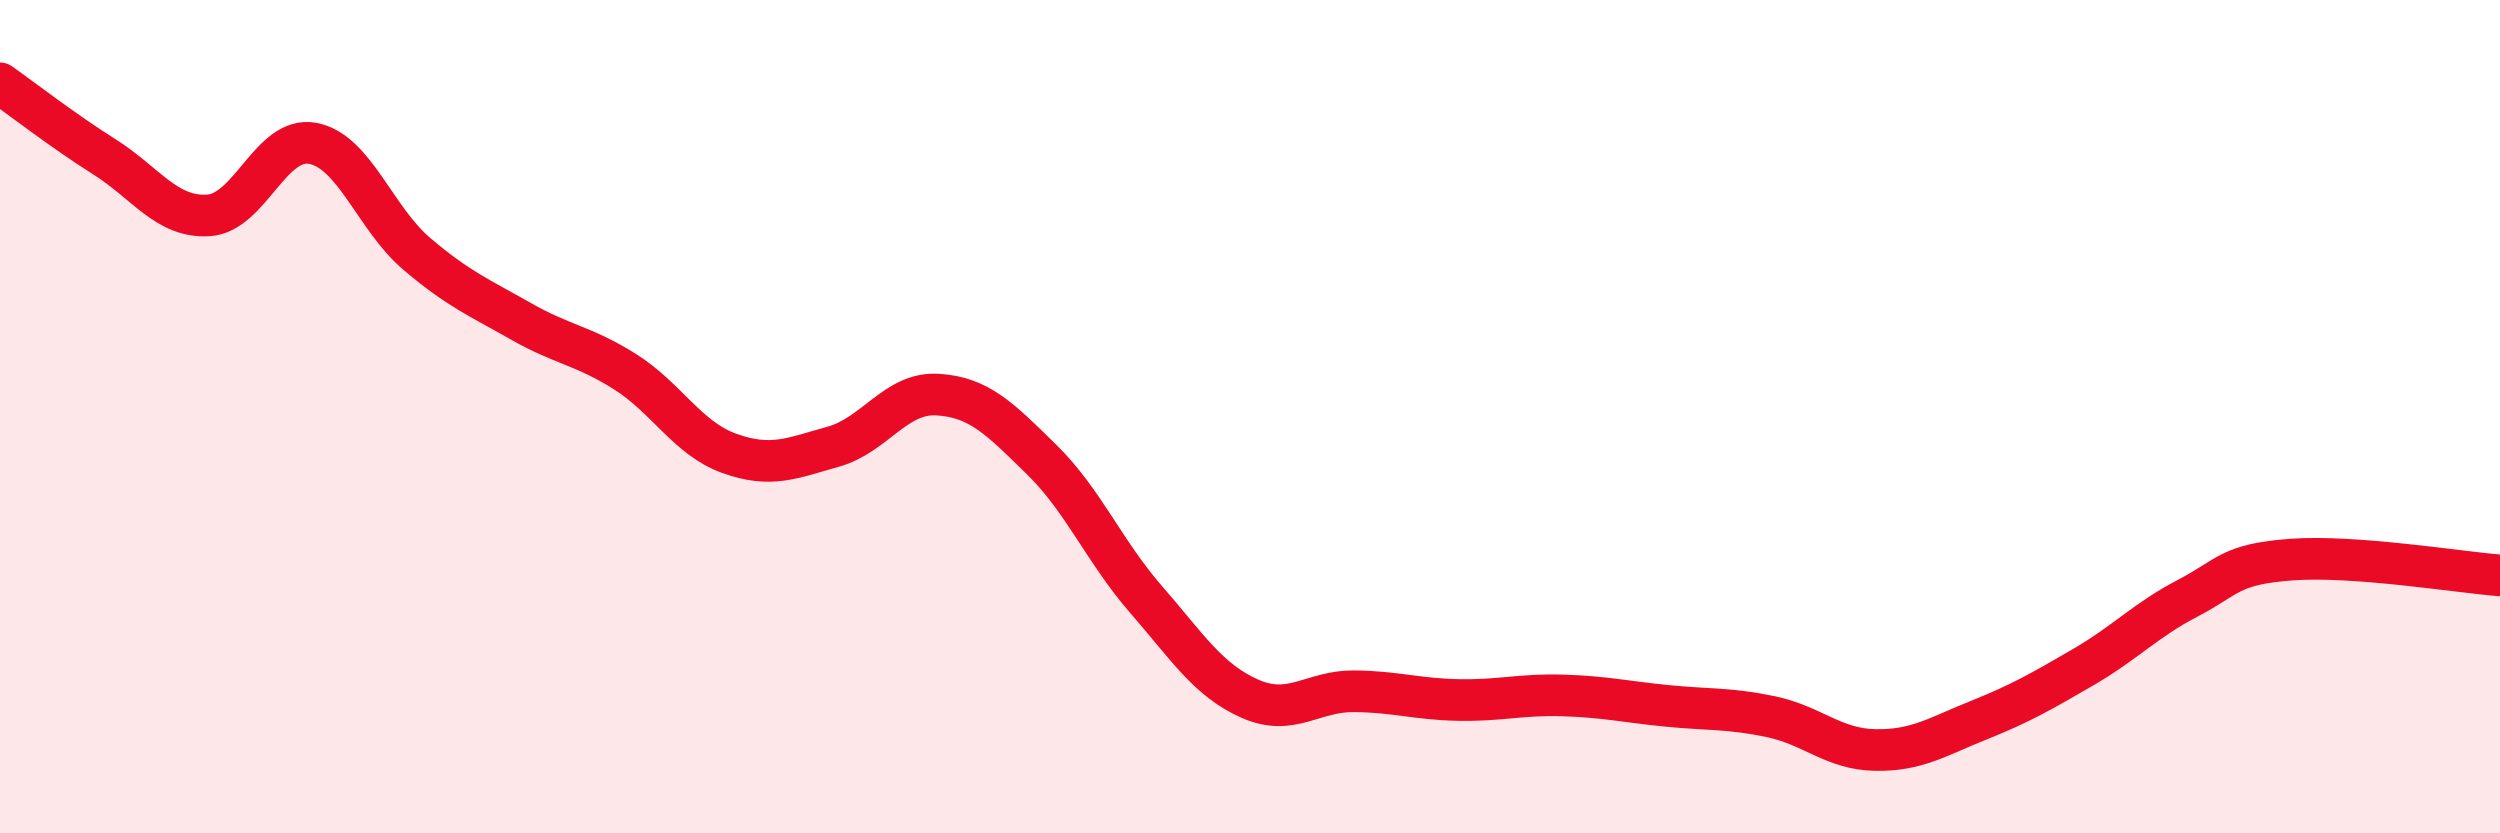 
    <svg width="60" height="20" viewBox="0 0 60 20" xmlns="http://www.w3.org/2000/svg">
      <path
        d="M 0,2 C 0.5,2.35 1.5,3.13 2.5,3.76 C 3.5,4.39 4,5.23 5,5.17 C 6,5.11 6.5,3.26 7.5,3.44 C 8.5,3.62 9,5.24 10,6.09 C 11,6.94 11.5,7.14 12.5,7.71 C 13.5,8.28 14,8.29 15,8.92 C 16,9.55 16.5,10.52 17.5,10.88 C 18.5,11.24 19,11 20,10.72 C 21,10.44 21.5,9.41 22.5,9.47 C 23.5,9.53 24,10.05 25,11.03 C 26,12.01 26.5,13.23 27.5,14.38 C 28.5,15.53 29,16.33 30,16.77 C 31,17.21 31.5,16.58 32.5,16.59 C 33.5,16.6 34,16.78 35,16.8 C 36,16.82 36.5,16.66 37.5,16.69 C 38.5,16.72 39,16.84 40,16.94 C 41,17.04 41.5,16.99 42.5,17.2 C 43.5,17.41 44,17.98 45,18 C 46,18.02 46.5,17.68 47.5,17.28 C 48.5,16.88 49,16.59 50,16.01 C 51,15.43 51.5,14.88 52.5,14.36 C 53.5,13.84 53.5,13.54 55,13.43 C 56.5,13.32 59,13.73 60,13.81L60 20L0 20Z"
        fill="#EB0A25"
        opacity="0.1"
        stroke-linecap="round"
        stroke-linejoin="round"
      />
      <path
        d="M 0,2 C 0.5,2.35 1.5,3.13 2.5,3.76 C 3.5,4.39 4,5.23 5,5.17 C 6,5.11 6.5,3.26 7.5,3.44 C 8.5,3.62 9,5.24 10,6.09 C 11,6.94 11.5,7.14 12.5,7.71 C 13.5,8.28 14,8.29 15,8.92 C 16,9.55 16.5,10.52 17.5,10.88 C 18.5,11.24 19,11 20,10.72 C 21,10.44 21.5,9.41 22.5,9.47 C 23.5,9.53 24,10.05 25,11.03 C 26,12.01 26.5,13.23 27.5,14.38 C 28.5,15.53 29,16.33 30,16.77 C 31,17.21 31.5,16.58 32.5,16.59 C 33.5,16.6 34,16.78 35,16.8 C 36,16.82 36.5,16.66 37.5,16.69 C 38.5,16.72 39,16.84 40,16.94 C 41,17.04 41.5,16.99 42.5,17.2 C 43.5,17.41 44,17.98 45,18 C 46,18.02 46.5,17.68 47.5,17.28 C 48.5,16.88 49,16.59 50,16.01 C 51,15.43 51.5,14.88 52.5,14.36 C 53.5,13.84 53.5,13.54 55,13.43 C 56.5,13.32 59,13.73 60,13.81"
        stroke="#EB0A25"
        stroke-width="1"
        fill="none"
        stroke-linecap="round"
        stroke-linejoin="round"
      />
    </svg>
  